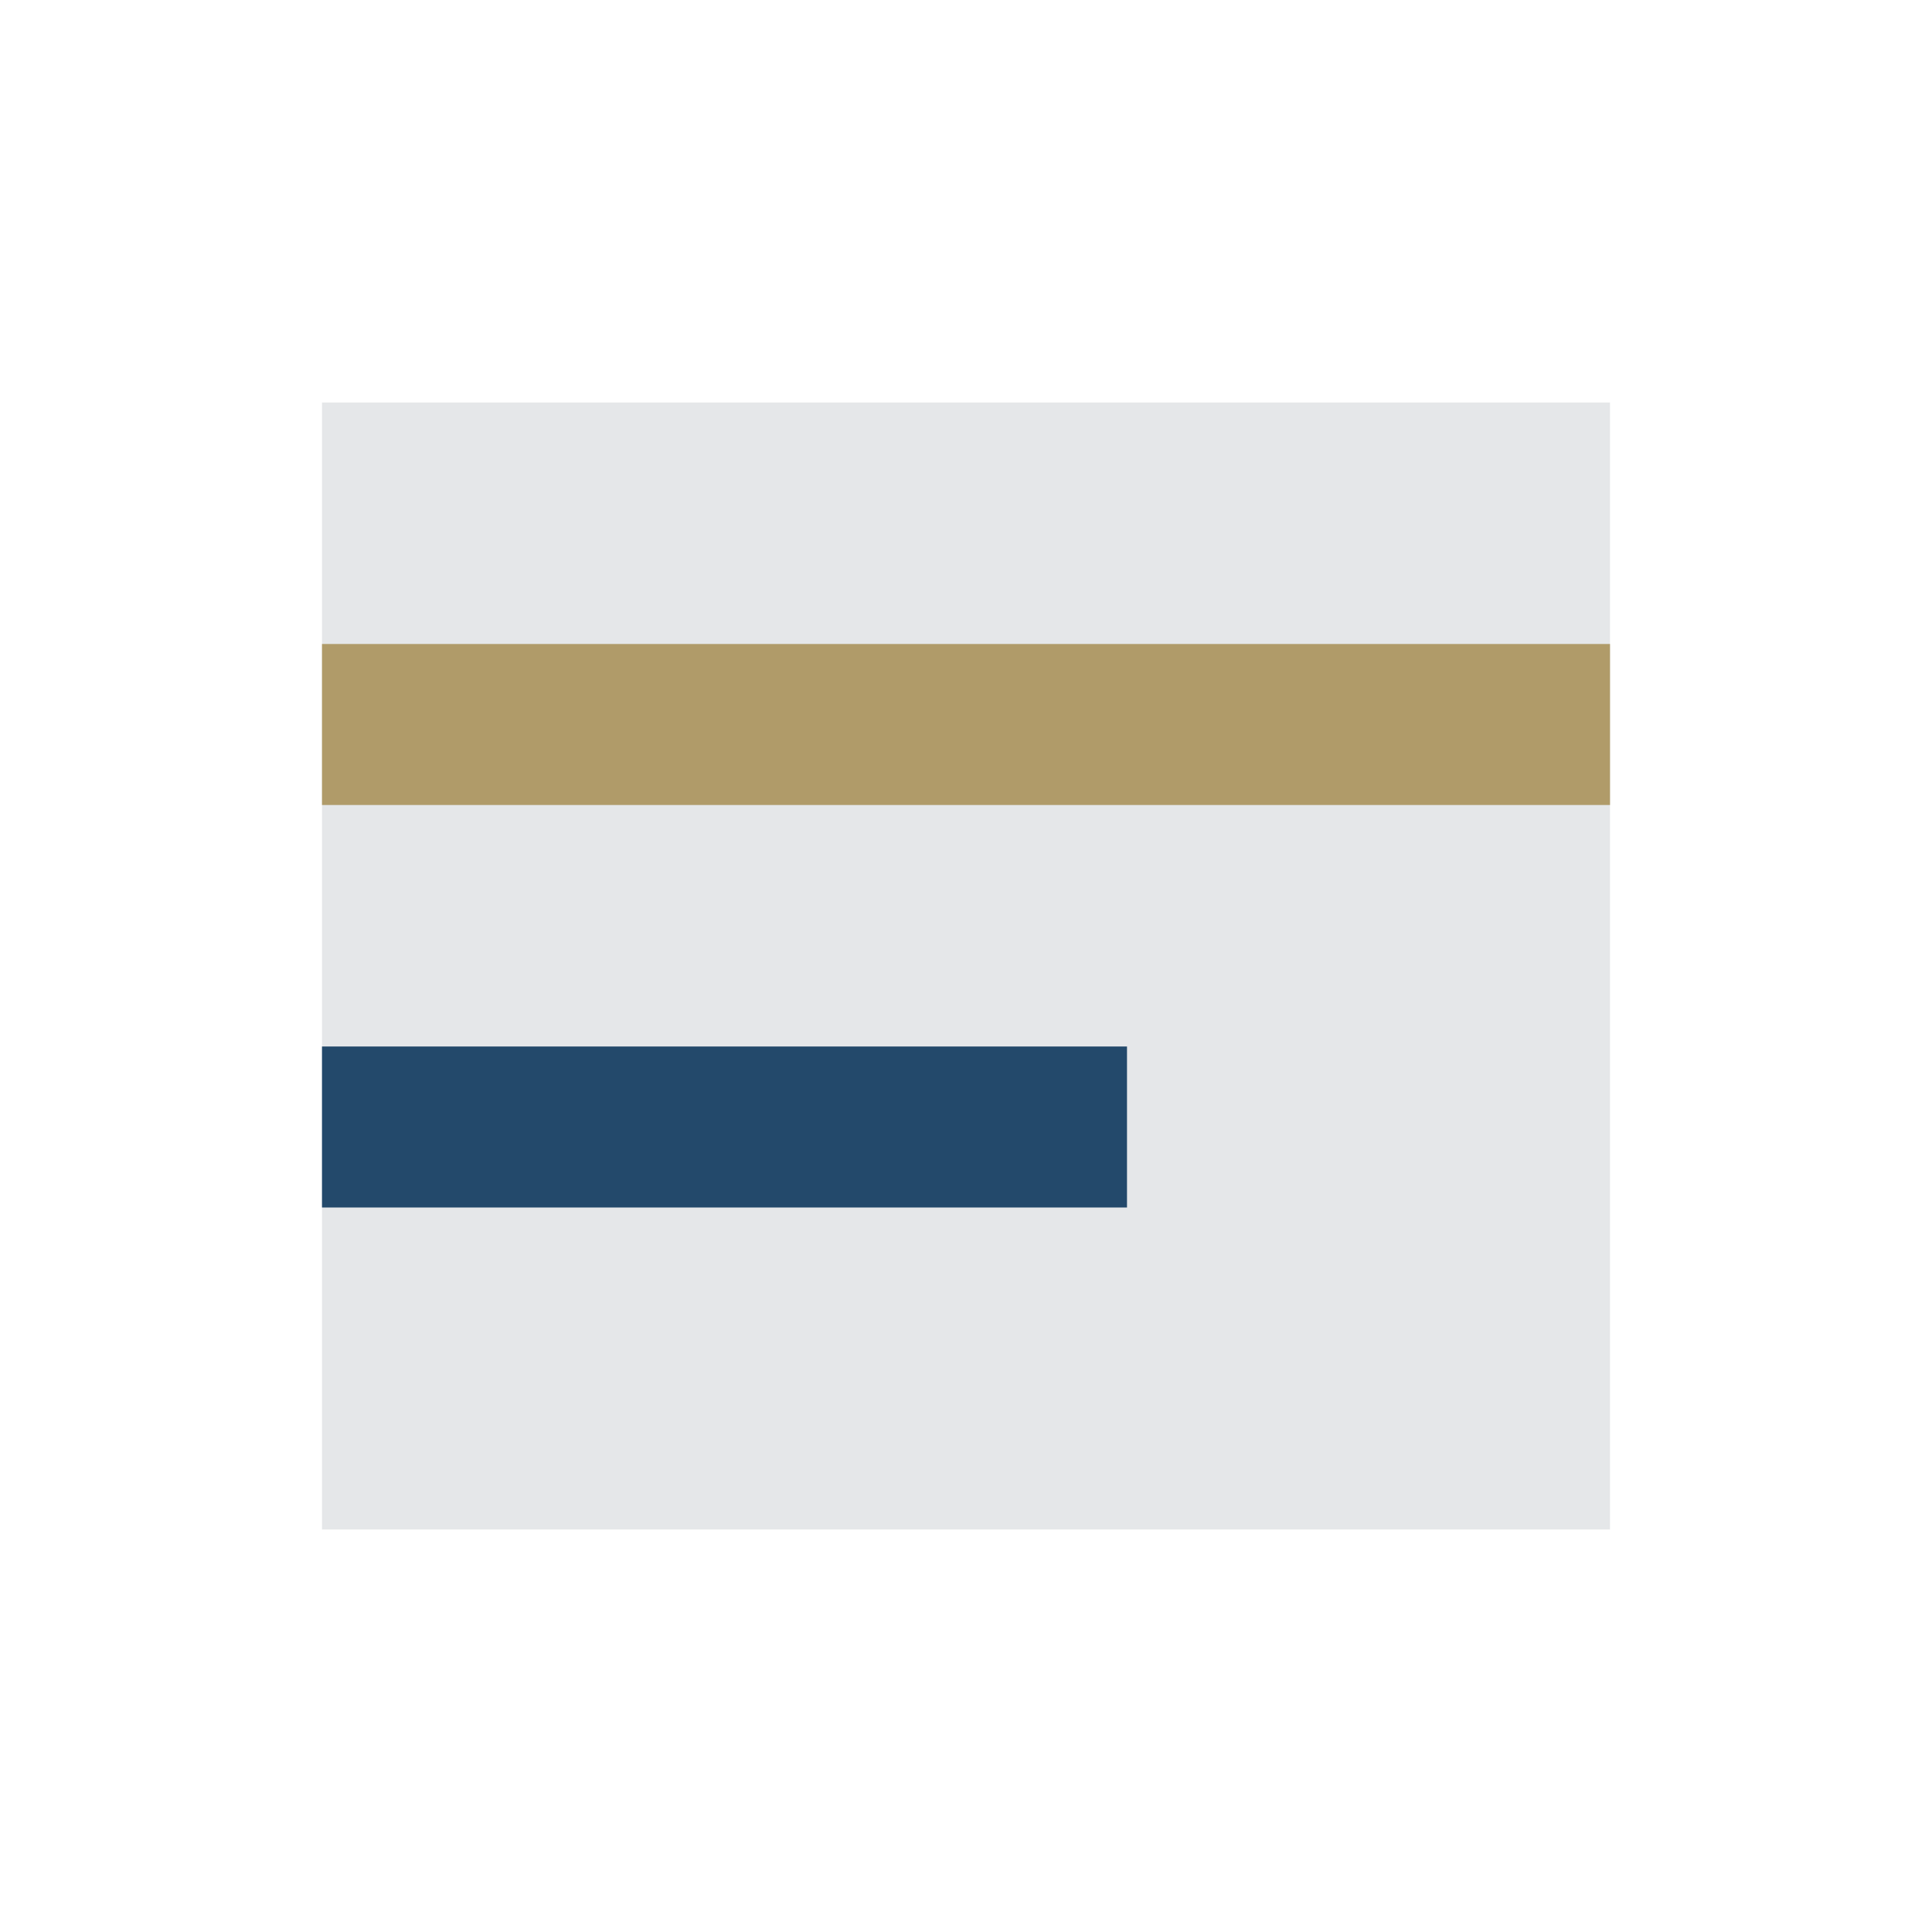 <?xml version="1.0" encoding="UTF-8"?>
<svg xmlns="http://www.w3.org/2000/svg" viewBox="0 0 24 24" width="24" height="24"><rect x="4" y="5" width="16" height="14" fill="#E5E7E9"/><rect x="4" y="8" width="16" height="2" fill="#B09B69"/><rect x="4" y="13" width="10" height="2" fill="#23496B"/></svg>
